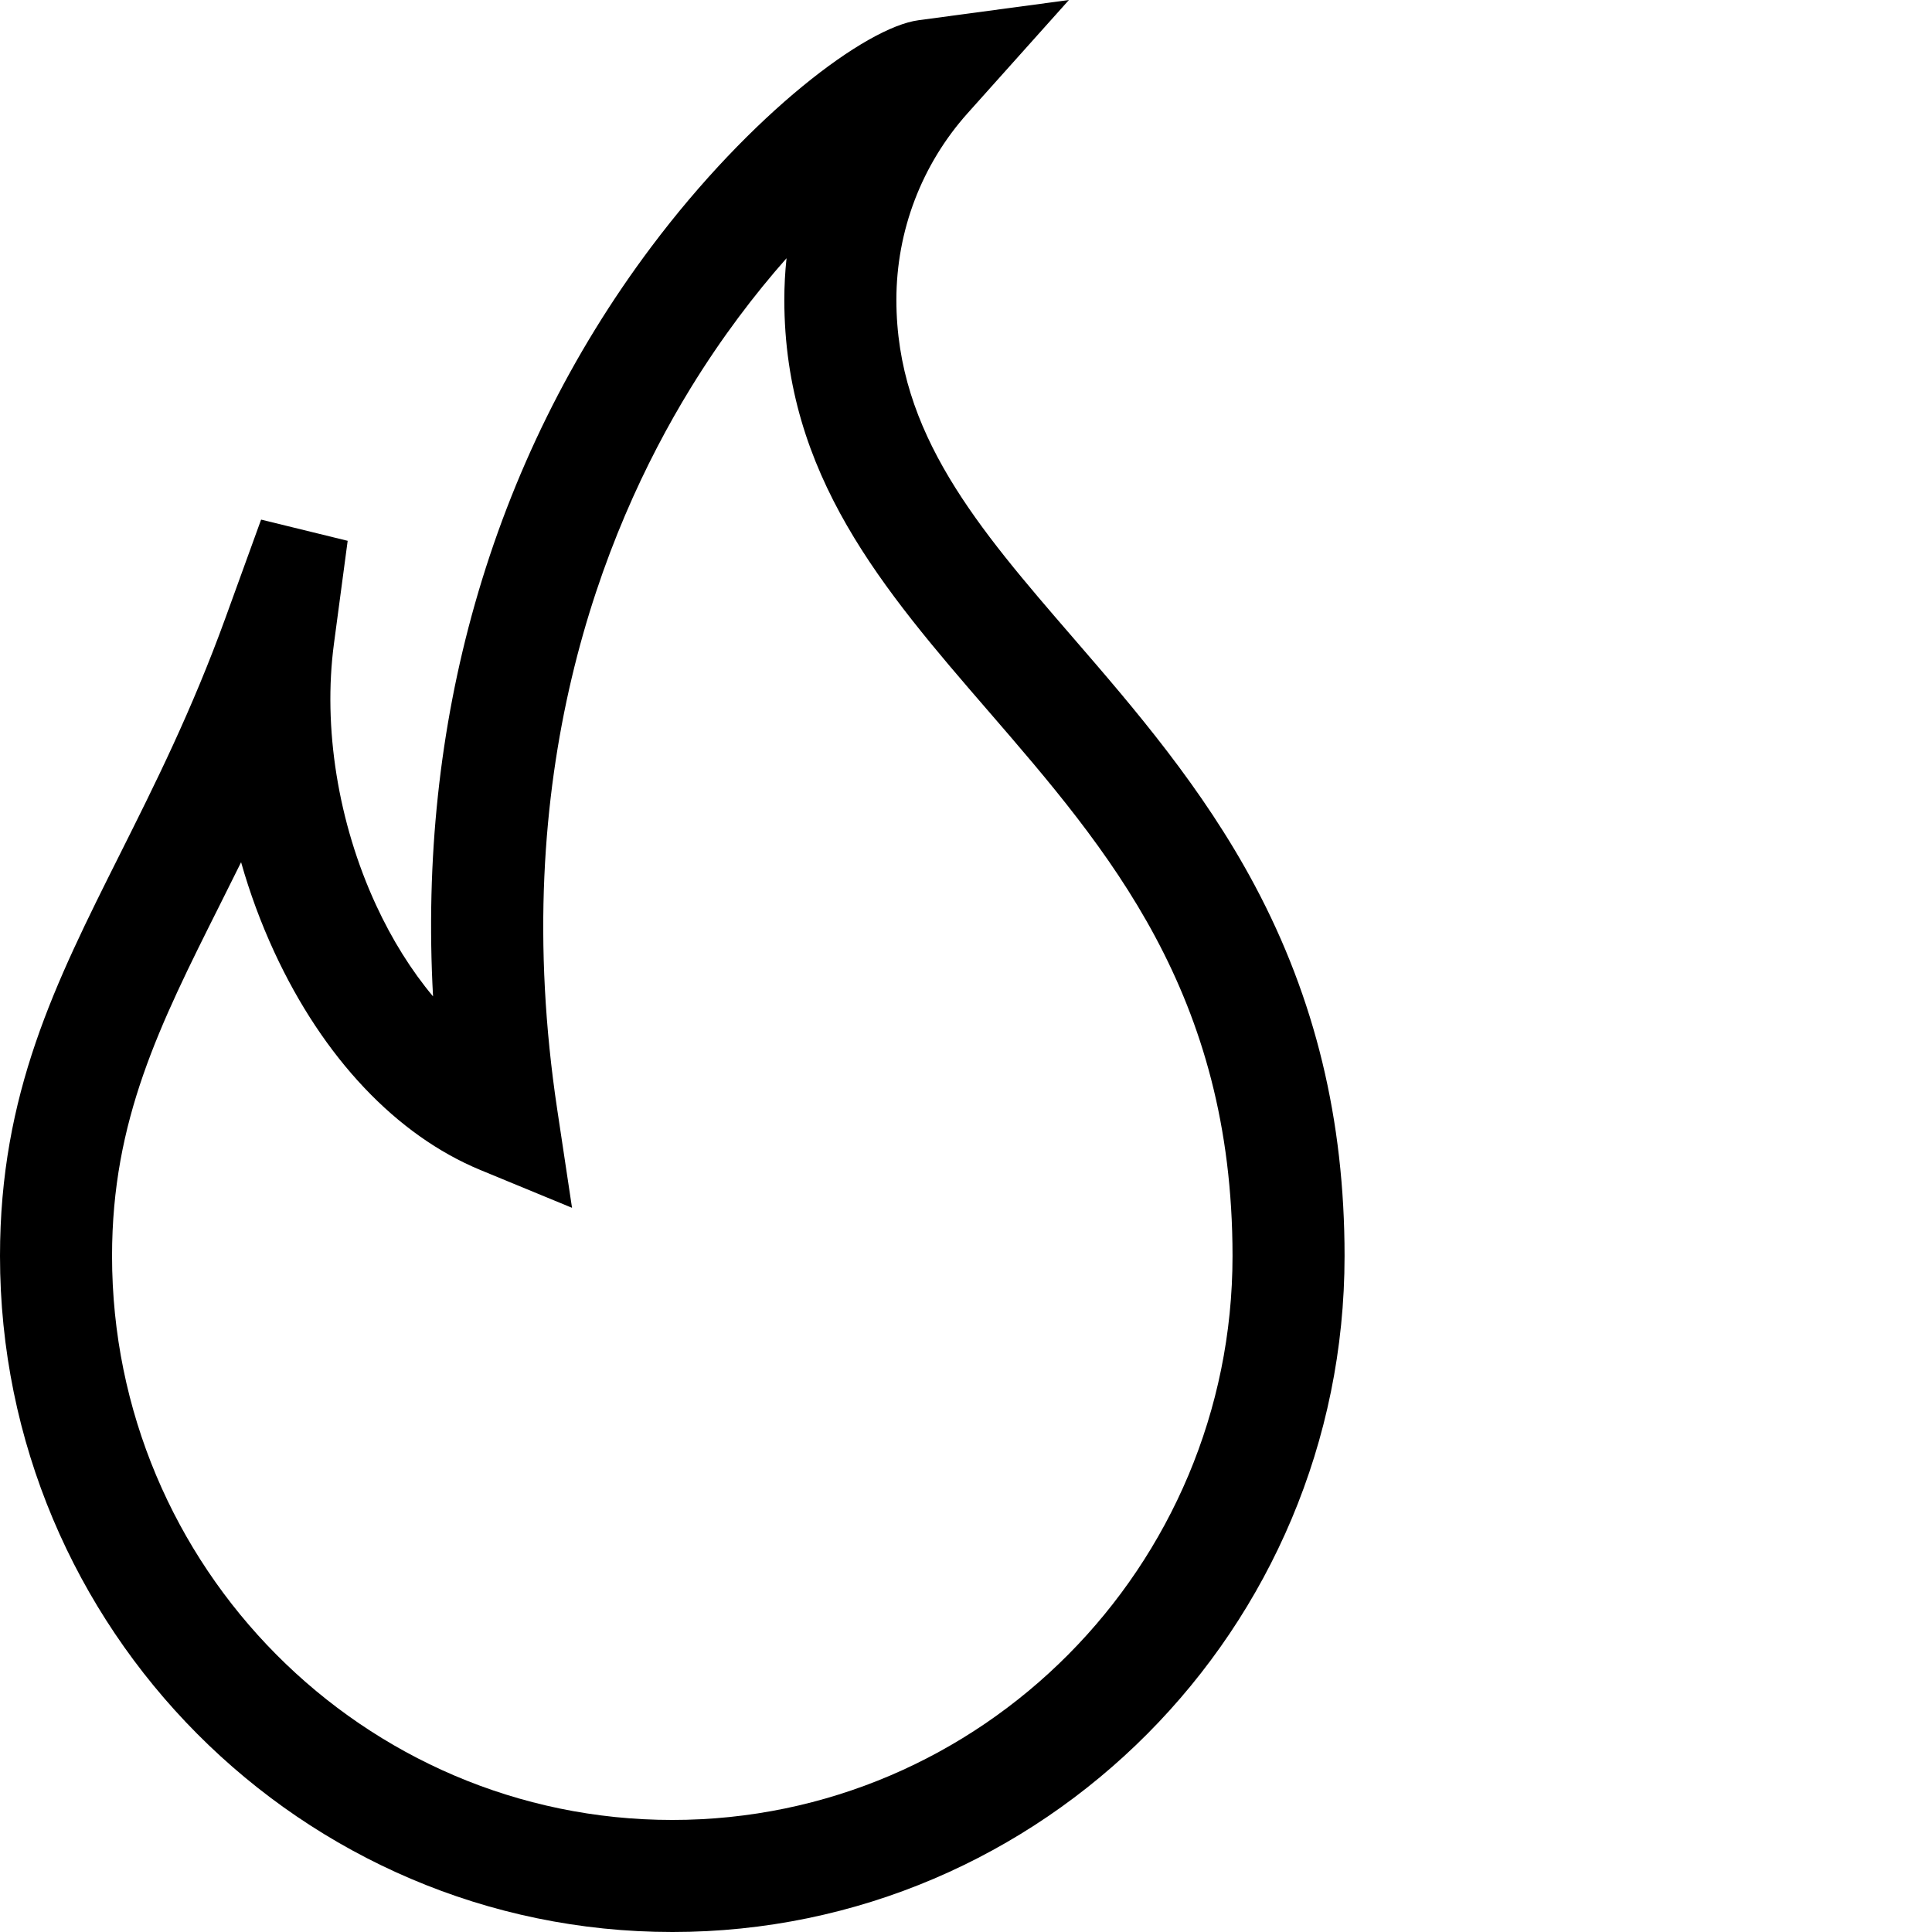 <svg xmlns="http://www.w3.org/2000/svg" version="1.1" xmlns:xlink="http://www.w3.org/1999/xlink" xmlns:svgjs="http://svgjs.com/svgjs" width="512" height="512" x="0" y="0" viewBox="0 0 512 512" style="enable-background:new 0 0 512 512" xml:space="preserve"><g><path xmlns="http://www.w3.org/2000/svg" d="m178.164 512c-98.242 0-178.164-80.367-178.164-179.152 0-43.051 14.664-72.32 31.648-106.211 9.426-18.82 19.176-38.277 28.18-63.105l9.367-25.832c13.812 3.383 9.133 2.238 22.941 5.621l-3.633 27.238c-2.973 22.258 1.09 47.504 11.141 69.262 4.262 9.23 9.406 17.422 15.117 24.23-1.98-36.141 1.723-70.977 11.074-103.938 9.805-34.551 25.535-66.406 46.758-94.688 26.414-35.191 56.75-58.176 70.816-60.066l39.867-5.359-26.828 29.977c-12.188 13.613-18.898 31.188-18.898 49.484 0 35.367 21.695 60.465 46.812 89.527 16.105 18.629 34.355 39.746 48.18 65.688 16.004 30.031 23.781 62.141 23.781 98.172 0 98.785-79.922 179.152-178.16 179.152zm-114.27-283.5c-1.938 3.926-3.844 7.73-5.699 11.438-15.926 31.781-28.5 56.883-28.5 92.91 0 82.41 66.602 149.457 148.469 149.457 81.863 0 148.469-67.047 148.469-149.457 0-69.551-32.91-107.621-64.734-144.441-27.793-32.152-54.043-62.523-54.043-108.945 0-3.703.195-7.383.586-11.031-8.375 9.477-17.168 20.965-25.48 34.523-23.465 38.281-48.637 102.52-35.273 191.184l3.906 25.945-24.254-10.008c-22.273-9.195-41.684-29.723-54.656-57.805-3.555-7.699-6.492-15.664-8.789-23.77zm0 0" fill="#000000" data-original="#000000" style=""></path></g></svg>